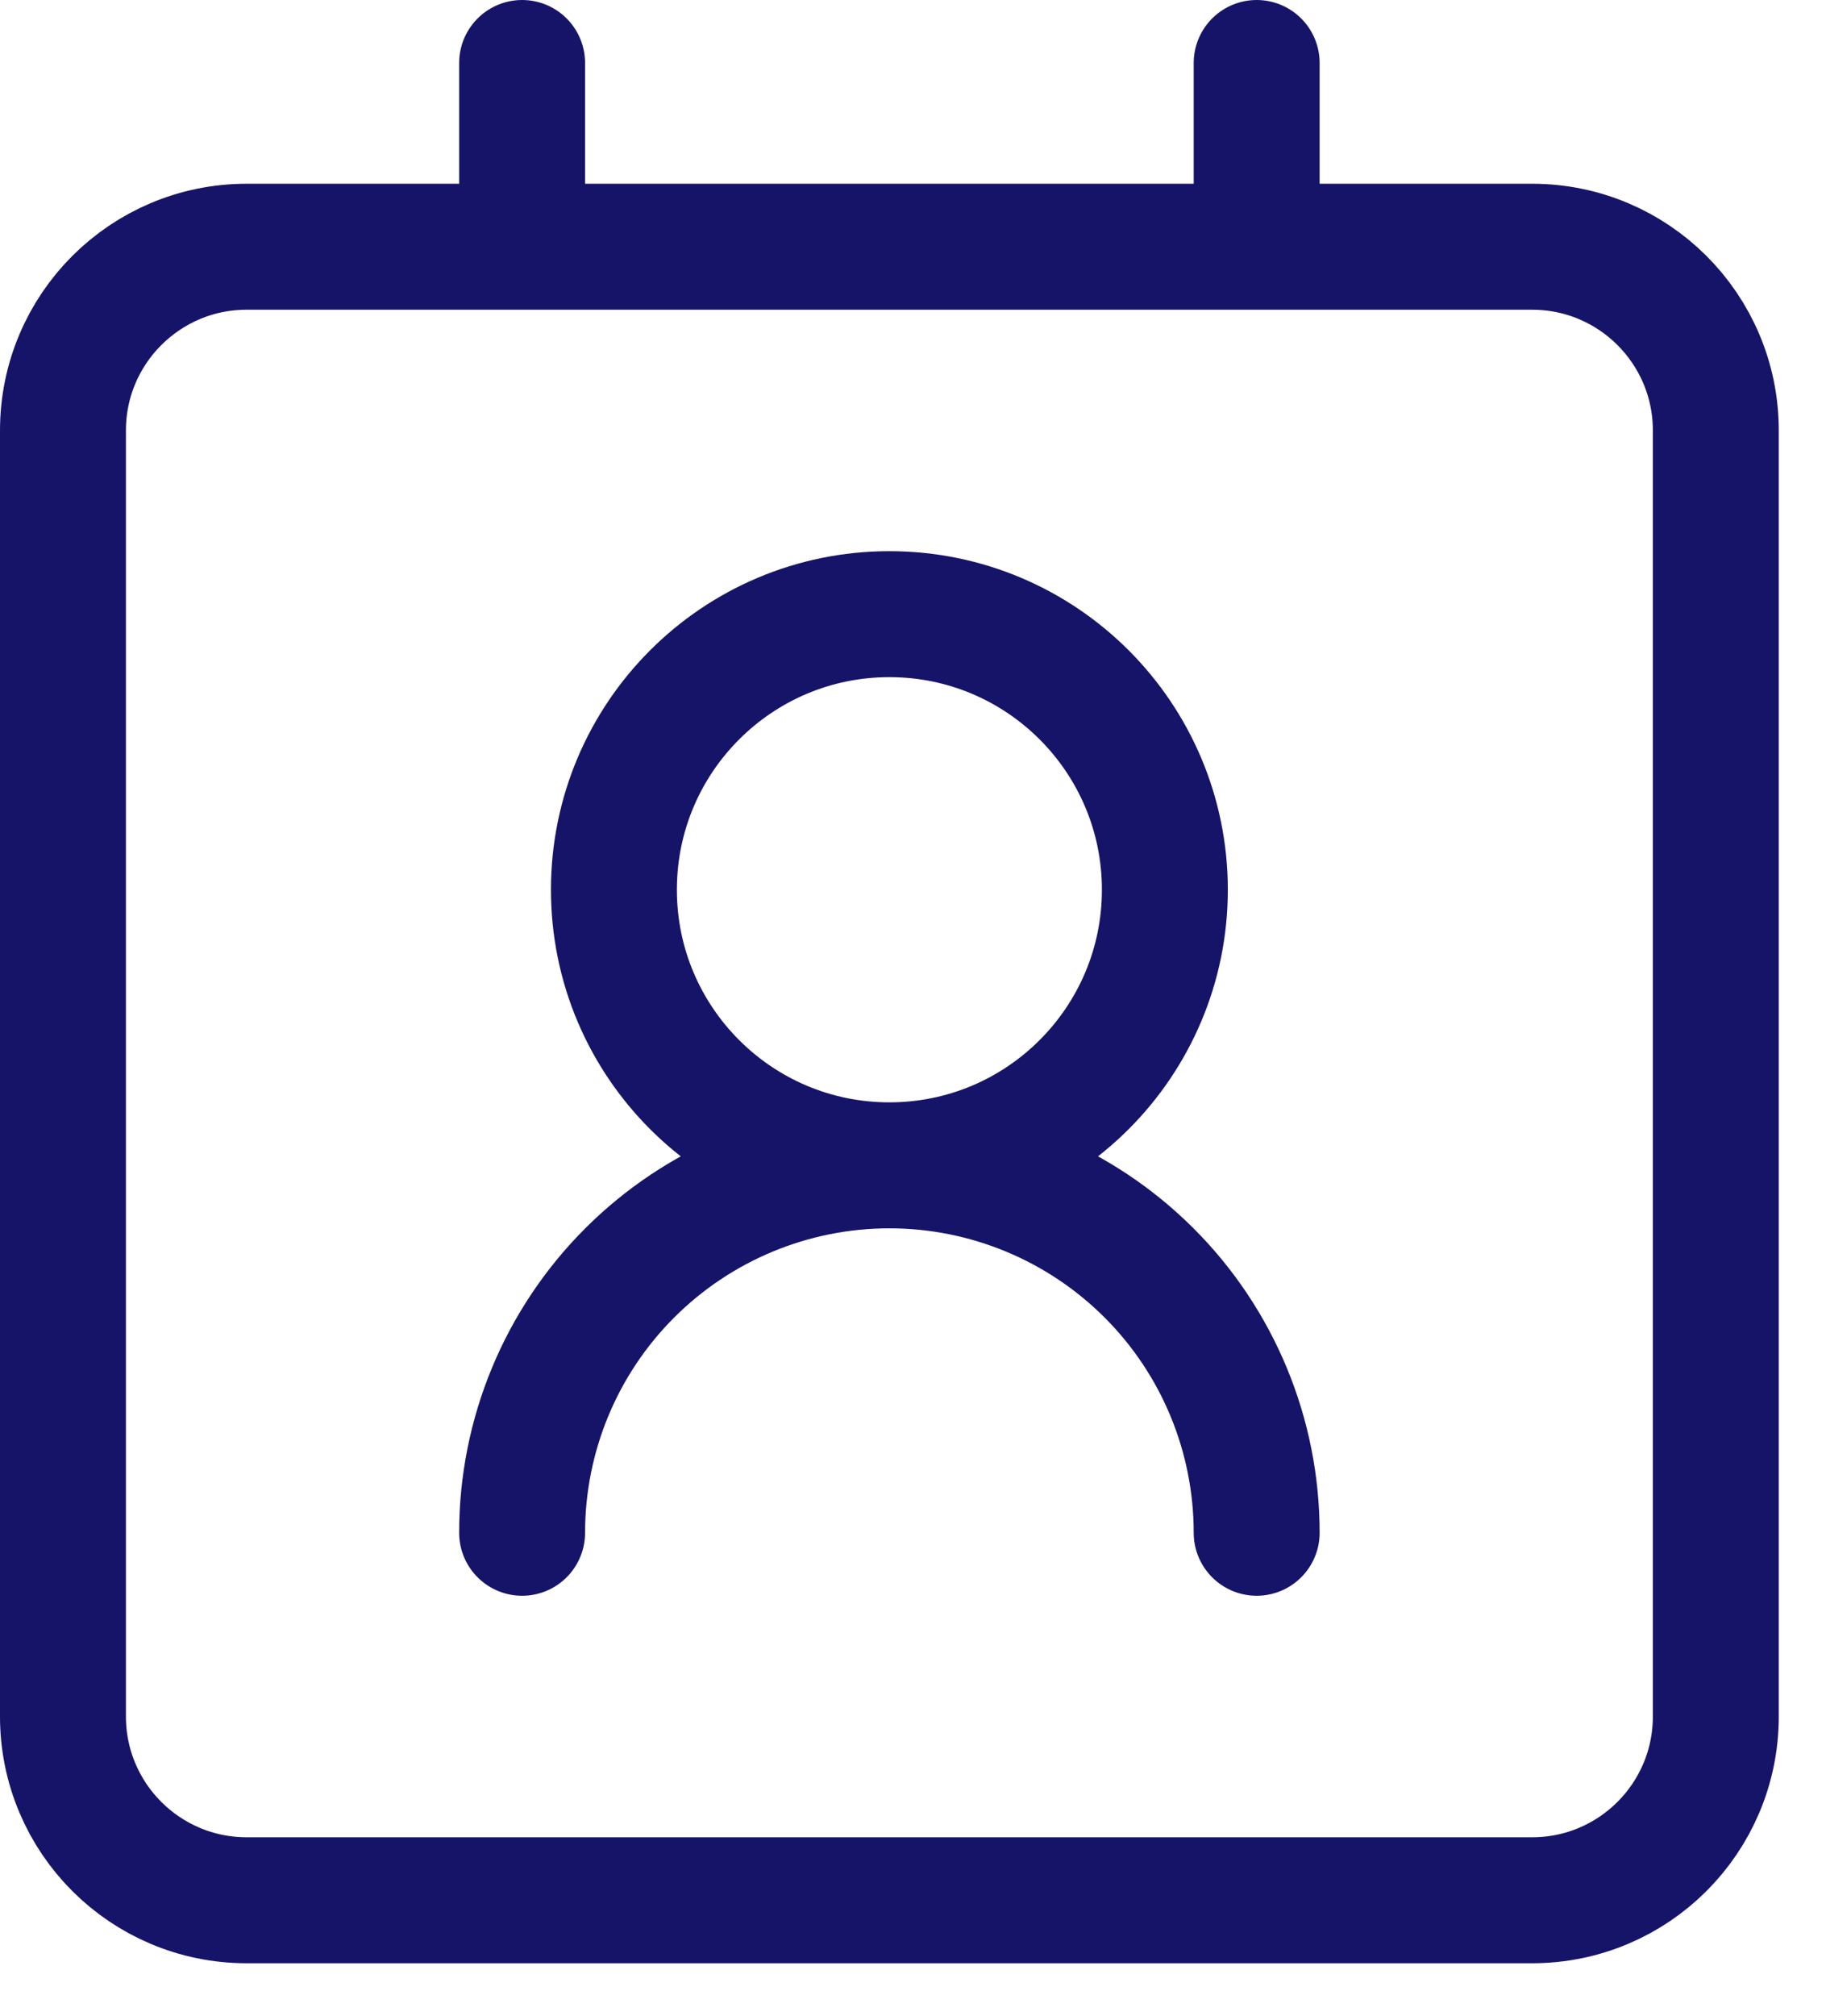 <?xml version="1.0" encoding="UTF-8"?> <svg xmlns="http://www.w3.org/2000/svg" width="29" height="32" viewBox="0 0 29 32" fill="none"><path d="M19.958 24.333C19.958 22.786 19.344 21.302 18.25 20.209C17.156 19.115 15.672 18.5 14.125 18.5M14.125 18.5C12.578 18.5 11.094 19.115 10 20.209C8.906 21.302 8.292 22.786 8.292 24.333M14.125 18.5C16.541 18.5 18.5 16.541 18.5 14.125C18.5 11.709 16.541 9.75 14.125 9.75C11.709 9.75 9.75 11.709 9.75 14.125C9.75 16.541 11.709 18.5 14.125 18.5ZM8.292 1V3.917M19.958 1V3.917M3.917 3.917H24.333C25.944 3.917 27.25 5.223 27.25 6.833V27.25C27.25 28.861 25.944 30.167 24.333 30.167H3.917C2.306 30.167 1 28.861 1 27.25V6.833C1 5.223 2.306 3.917 3.917 3.917Z" stroke="#161469" stroke-width="2" stroke-linecap="round" stroke-linejoin="round"></path></svg> 